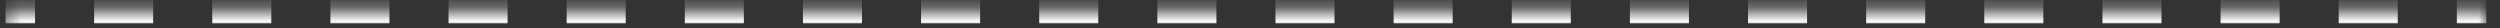 <?xml version="1.0" encoding="UTF-8"?> <svg xmlns="http://www.w3.org/2000/svg" width="178" height="2" viewBox="0 0 178 2" fill="none"><rect x="0" y="0" width="178" height="2" fill="#333333" stroke="none"/> <mask id="path-1-inside-1_145_1430" fill="white"> <path d="M0.393 0.74H177.029V1.967H0.393V0.74Z"></path> </mask> <path d="M177.029 0.28H174.926V1.2H177.029V0.28ZM170.721 0.28H166.515V1.2H170.721V0.28ZM162.31 0.28H158.104V1.2H162.31V0.28ZM153.898 0.28H149.693V1.2H153.898V0.28ZM145.487 0.28H141.281V1.2H145.487V0.28ZM137.076 0.28H132.87V1.2H137.076V0.28ZM128.664 0.28H124.459V1.2H128.664V0.28ZM120.253 0.28H116.048V1.2H120.253V0.28ZM111.842 0.28H107.636V1.2H111.842V0.28ZM103.431 0.28H99.225V1.2H103.431V0.28ZM95.019 0.28H90.814V1.2H95.019V0.28ZM86.608 0.28H82.402V1.2H86.608V0.28ZM78.197 0.28H73.991V1.2H78.197V0.28ZM69.785 0.28H65.58V1.2H69.785V0.28ZM61.374 0.28H57.169V1.2H61.374V0.28ZM52.963 0.28H48.757V1.2H52.963V0.28ZM44.552 0.28H40.346V1.2H44.552V0.28ZM36.141 0.28H31.935V1.2H36.141V0.28ZM27.729 0.28H23.524V1.2H27.729V0.28ZM19.318 0.28H15.112V1.2H19.318V0.28ZM10.907 0.28H6.701V1.2H10.907V0.28ZM2.495 0.28H0.393V1.2H2.495V0.28ZM177.029 -0.18H174.926V1.66H177.029V-0.18ZM170.721 -0.18H166.515V1.66H170.721V-0.18ZM162.31 -0.18H158.104V1.66H162.31V-0.18ZM153.898 -0.18H149.693V1.66H153.898V-0.18ZM145.487 -0.18H141.281V1.66H145.487V-0.18ZM137.076 -0.18H132.87V1.66H137.076V-0.18ZM128.664 -0.18H124.459V1.66H128.664V-0.18ZM120.253 -0.18H116.048V1.66H120.253V-0.18ZM111.842 -0.18H107.636V1.66H111.842V-0.18ZM103.431 -0.18H99.225V1.66H103.431V-0.18ZM95.019 -0.18H90.814V1.66H95.019V-0.18ZM86.608 -0.18H82.402V1.66H86.608V-0.18ZM78.197 -0.18H73.991V1.66H78.197V-0.18ZM69.785 -0.18H65.58V1.66H69.785V-0.18ZM61.374 -0.18H57.169V1.66H61.374V-0.18ZM52.963 -0.18H48.757V1.66H52.963V-0.18ZM44.552 -0.18H40.346V1.66H44.552V-0.18ZM36.141 -0.18H31.935V1.66H36.141V-0.18ZM27.729 -0.18H23.524V1.66H27.729V-0.18ZM19.318 -0.18H15.112V1.66H19.318V-0.18ZM10.907 -0.18H6.701V1.66H10.907V-0.18ZM2.495 -0.18H0.393V1.66H2.495V-0.18Z" fill="white" mask="url(#path-1-inside-1_145_1430)"></path> </svg> 